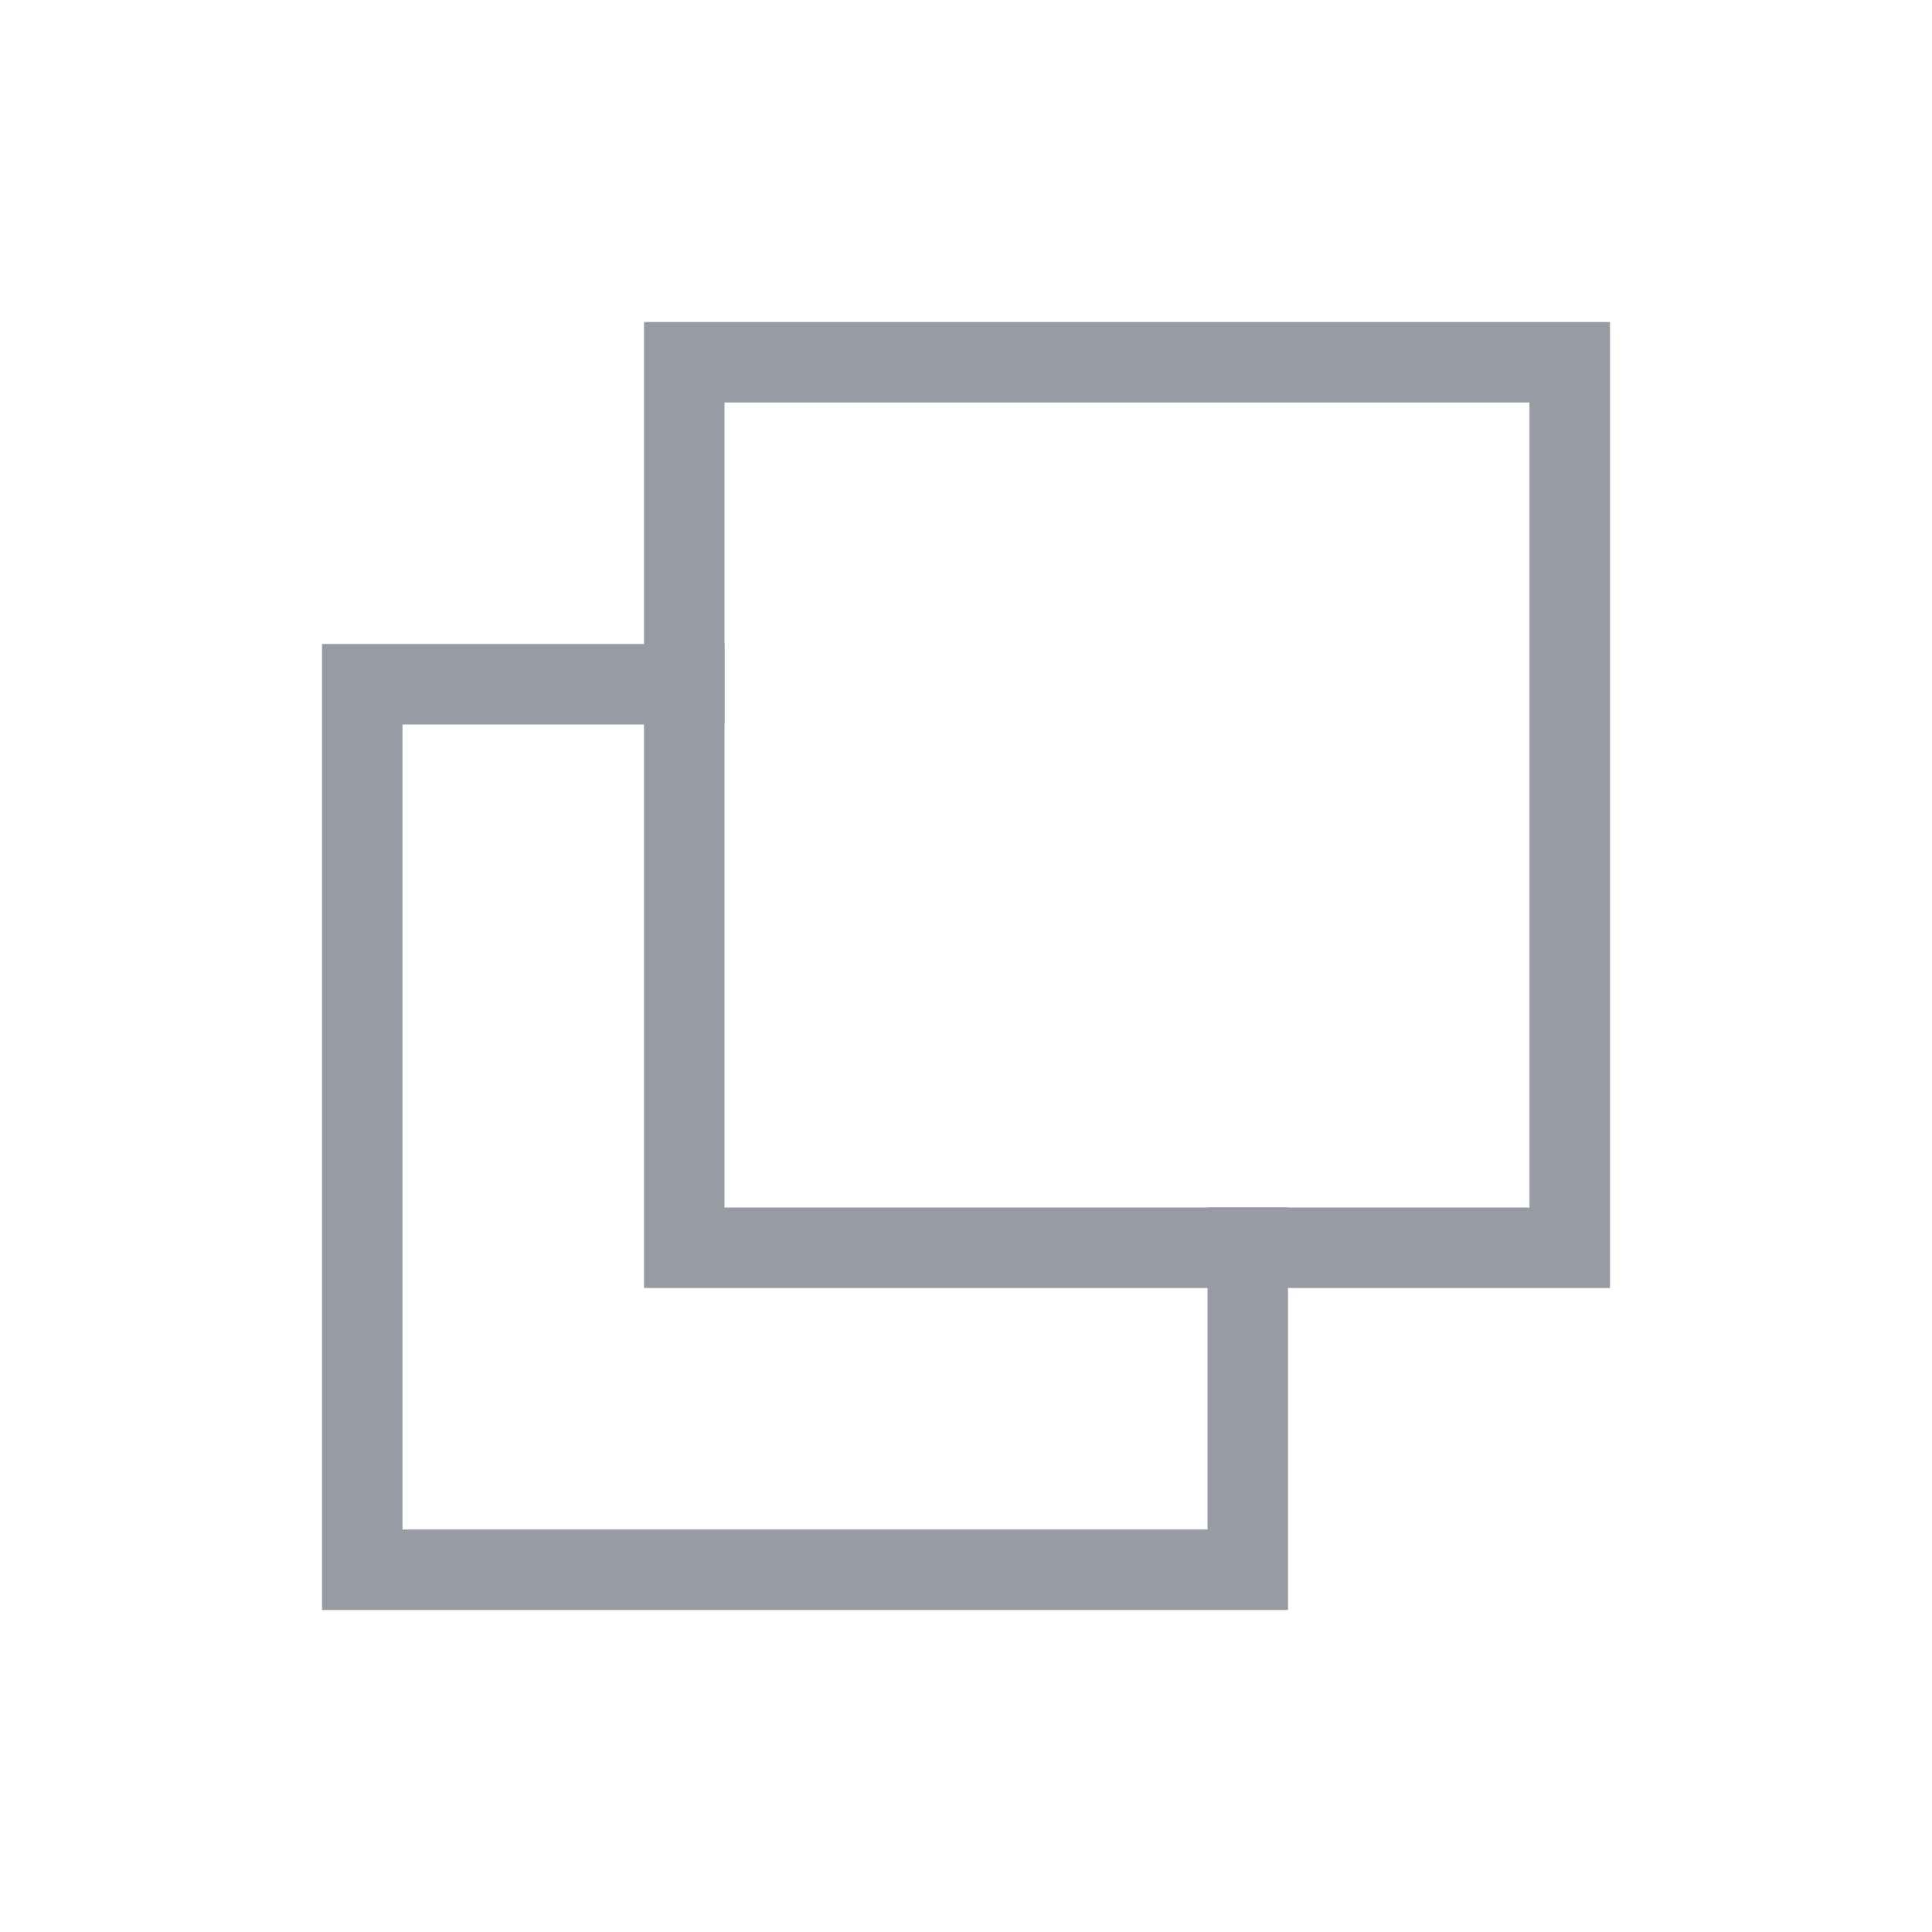 <svg width="24" height="24" viewBox="0 0 24 24" fill="none" xmlns="http://www.w3.org/2000/svg">
<g id="Group 1595">
<rect id="Rectangle 2900" x="8.5" y="4.5" width="11" height="11" stroke="#979BA4"/>
<path id="Subtract" fill-rule="evenodd" clip-rule="evenodd" d="M9 8H5H4V9V19V20H5H15H16V19V15H15V19H5V9H9V8Z" fill="#979BA4"/>
</g>
</svg>
